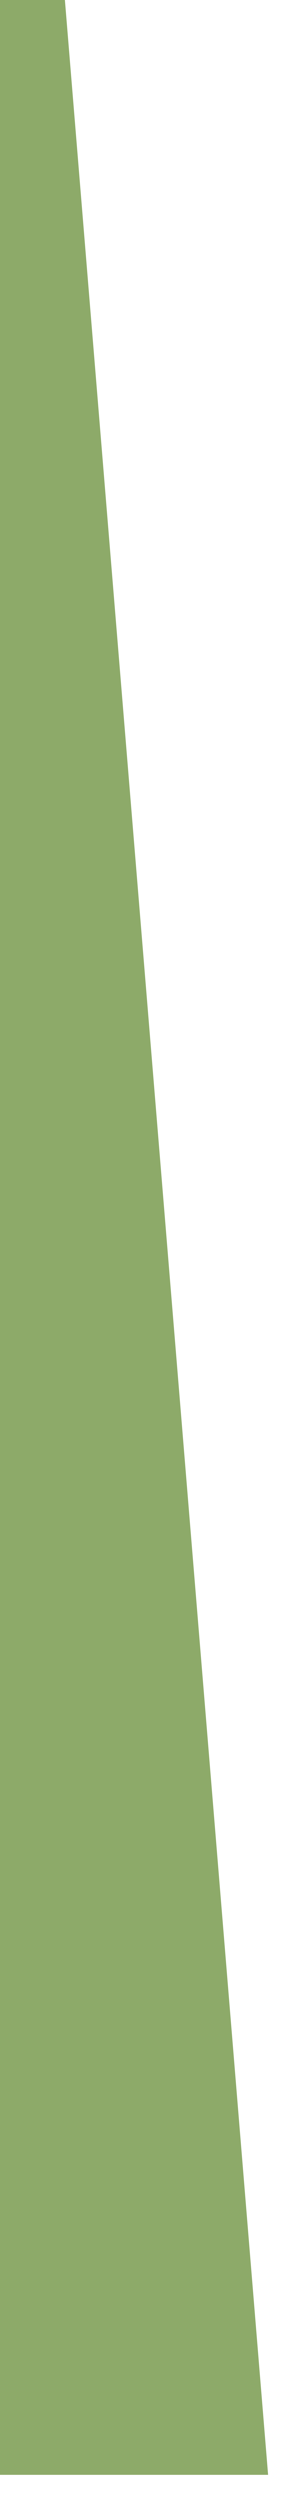 <?xml version="1.0" encoding="utf-8"?>
<svg xmlns="http://www.w3.org/2000/svg" fill="none" height="100%" overflow="visible" preserveAspectRatio="none" style="display: block;" viewBox="0 0 3 25" width="100%">
<path d="M2.681 24.748H0V0H0.649L2.681 24.748Z" fill="#8DAA69" id="Vector"/>
</svg>